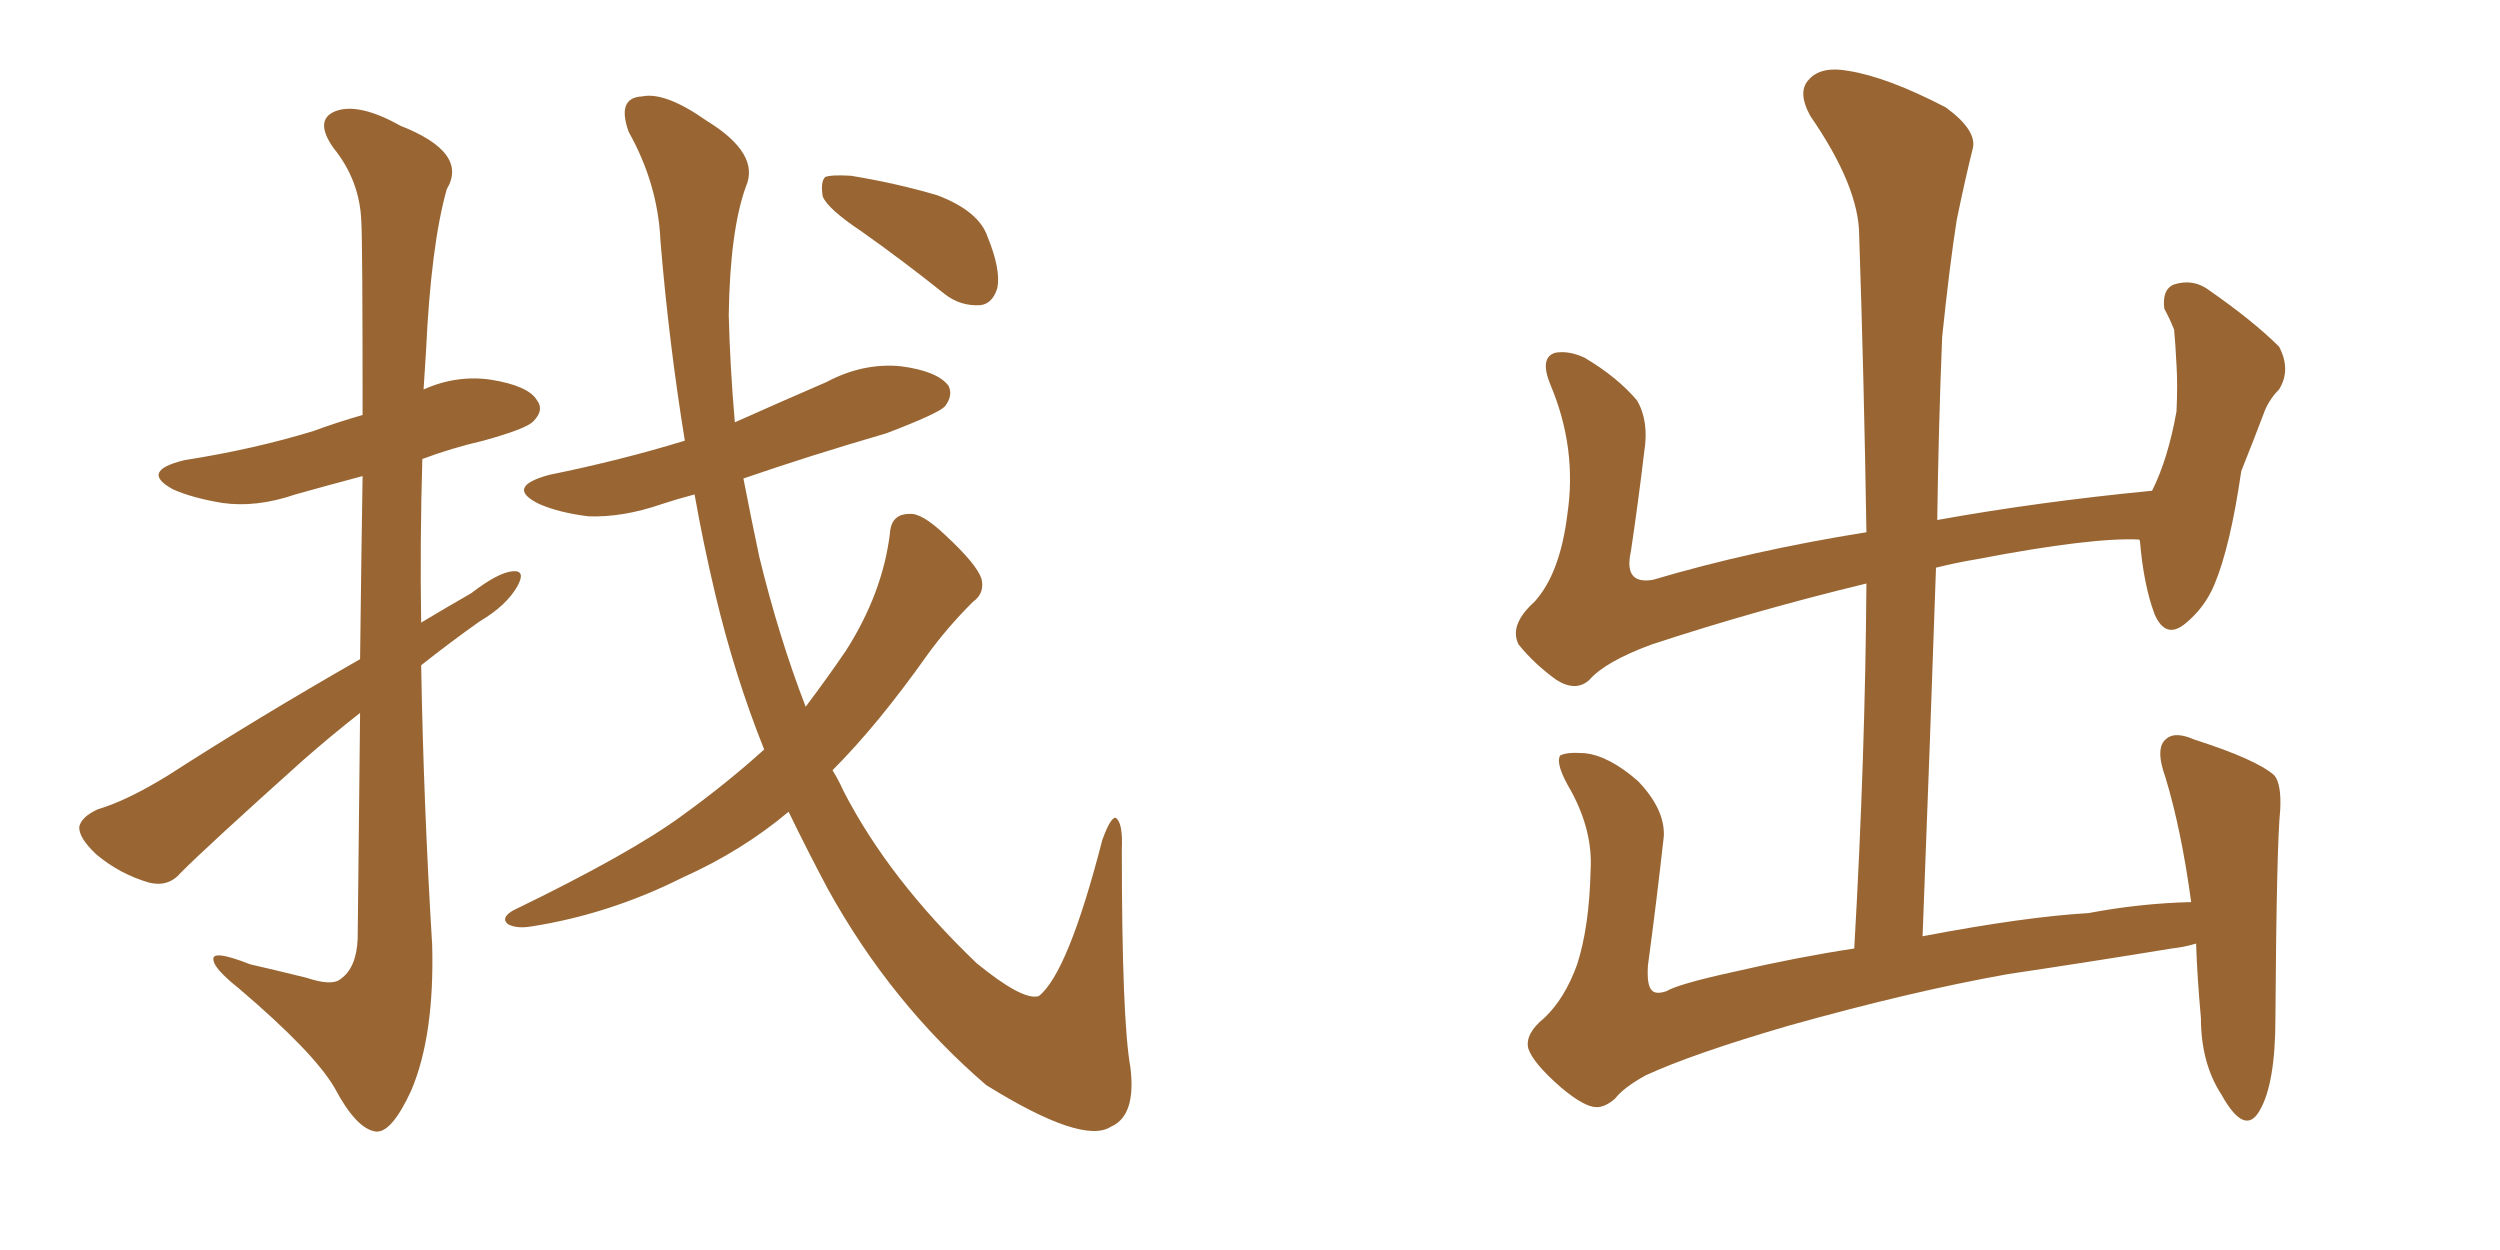 <svg xmlns="http://www.w3.org/2000/svg" xmlns:xlink="http://www.w3.org/1999/xlink" width="300" height="150"><path fill="#996633" padding="10" d="M43.21 79.10L43.21 79.10Q43.36 66.50 43.51 57.13L43.51 57.13Q39.11 58.30 35.45 59.33L35.45 59.33Q30.76 60.94 26.66 60.35L26.66 60.35Q23.14 59.77 20.80 58.74L20.80 58.74Q16.70 56.54 22.12 55.22L22.12 55.22Q30.47 53.91 37.65 51.71L37.65 51.71Q40.43 50.68 43.51 49.80L43.51 49.80Q43.51 29.00 43.36 26.66L43.36 26.66Q43.21 21.68 39.99 17.72L39.99 17.72Q37.65 14.36 40.28 13.33L40.28 13.33Q43.07 12.30 48.05 15.09L48.05 15.09Q56.25 18.31 53.61 22.71L53.61 22.71Q51.71 29.44 51.12 42.19L51.12 42.19Q50.98 44.38 50.83 46.73L50.83 46.73Q54.79 44.97 58.89 45.56L58.89 45.56Q63.43 46.29 64.45 48.05L64.45 48.05Q65.33 49.22 64.01 50.54L64.01 50.54Q63.28 51.42 58.01 52.88L58.01 52.88Q54.20 53.76 50.68 55.08L50.68 55.08Q50.39 64.89 50.54 74.71L50.54 74.71Q53.47 72.95 56.54 71.19L56.54 71.19Q59.77 68.70 61.52 68.55L61.52 68.55Q63.13 68.41 62.11 70.31L62.11 70.31Q60.79 72.66 57.57 74.56L57.57 74.56Q54.05 77.05 50.54 79.83L50.54 79.83Q50.83 96.53 51.86 113.38L51.86 113.38Q52.15 124.22 49.37 130.81L49.37 130.81Q47.02 135.94 45.12 135.79L45.12 135.79Q42.77 135.50 40.14 130.52L40.14 130.52Q37.65 126.27 28.71 118.65L28.71 118.65Q25.78 116.31 25.63 115.28L25.63 115.28Q25.20 113.82 30.03 115.72L30.03 115.72Q33.25 116.46 36.77 117.33L36.77 117.33Q39.84 118.36 40.87 117.48L40.87 117.48Q42.77 116.16 42.92 112.65L42.92 112.65Q43.07 97.56 43.21 85.55L43.21 85.55Q39.84 88.18 36.33 91.26L36.33 91.26Q24.90 101.51 21.68 104.74L21.68 104.74Q20.21 106.49 17.87 105.91L17.87 105.91Q14.36 104.88 11.57 102.54L11.57 102.54Q9.38 100.49 9.52 99.17L9.52 99.17Q9.81 98.00 11.72 97.12L11.72 97.12Q15.23 96.09 20.21 93.02L20.21 93.02Q30.91 86.13 43.21 79.10ZM91.70 89.94L91.70 89.94Q88.18 81.15 85.84 71.34L85.84 71.34Q84.38 65.19 83.35 59.33L83.35 59.33Q81.15 59.91 79.39 60.50L79.39 60.50Q74.71 62.11 70.61 61.96L70.61 61.96Q67.09 61.52 64.75 60.50L64.75 60.50Q60.50 58.45 65.92 56.98L65.92 56.98Q74.56 55.22 82.18 52.88L82.18 52.88Q80.27 41.16 79.25 28.86L79.25 28.86Q78.96 22.12 75.44 15.82L75.44 15.82Q73.97 11.72 77.05 11.57L77.05 11.57Q79.83 10.99 84.81 14.50L84.81 14.50Q91.26 18.46 89.50 22.41L89.50 22.41Q87.60 27.69 87.45 37.79L87.45 37.79Q87.60 43.95 88.18 50.68L88.18 50.68Q93.75 48.19 99.17 45.85L99.17 45.85Q103.56 43.51 108.11 43.95L108.11 43.95Q112.50 44.53 113.82 46.29L113.82 46.29Q114.40 47.46 113.38 48.78L113.38 48.78Q112.50 49.66 106.35 52.00L106.35 52.00Q97.27 54.64 89.21 57.42L89.21 57.42Q90.09 61.96 91.11 66.80L91.11 66.80Q93.46 76.46 96.68 84.81L96.68 84.81Q99.32 81.30 101.51 78.08L101.51 78.08Q105.91 71.19 106.79 64.01L106.79 64.01Q106.93 61.67 109.13 61.67L109.13 61.67Q110.60 61.52 113.38 64.16L113.38 64.16Q117.19 67.68 117.77 69.43L117.77 69.43Q118.21 71.19 116.75 72.22L116.75 72.22Q113.67 75.29 111.33 78.52L111.33 78.52Q105.32 87.01 99.90 92.43L99.90 92.43Q100.63 93.60 101.22 94.92L101.22 94.92Q106.64 105.47 117.19 115.58L117.19 115.58Q122.75 120.12 124.66 119.53L124.66 119.53Q128.17 116.75 132.28 100.78L132.28 100.78Q133.30 98.00 133.89 98.14L133.89 98.14Q134.77 98.73 134.62 101.95L134.62 101.95Q134.62 122.31 135.64 128.03L135.64 128.03Q136.38 133.89 133.30 135.21L133.30 135.21Q129.93 137.40 118.36 130.22L118.36 130.22Q106.93 120.41 99.32 106.64L99.32 106.64Q96.83 101.95 94.63 97.41L94.63 97.41Q89.06 102.10 81.88 105.32L81.88 105.32Q73.10 109.72 63.72 111.18L63.72 111.18Q61.96 111.47 60.94 110.89L60.94 110.89Q60.06 110.16 61.52 109.28L61.52 109.28Q75.73 102.39 81.88 97.85L81.88 97.85Q87.16 94.04 91.70 89.94ZM103.27 27.69L103.27 27.69L103.27 27.69Q99.32 25.05 98.73 23.58L98.73 23.58Q98.44 21.83 99.02 21.24L99.02 21.24Q99.76 20.95 102.10 21.09L102.10 21.09Q107.52 21.97 112.50 23.44L112.50 23.44Q117.48 25.34 118.51 28.42L118.51 28.42Q120.12 32.37 119.68 34.57L119.68 34.57Q119.09 36.47 117.63 36.62L117.63 36.62Q115.28 36.77 113.38 35.30L113.38 35.30Q108.25 31.20 103.27 27.69ZM187.35 130.52L187.35 130.52L187.35 130.52Q183.98 127.59 183.40 125.83L183.40 125.83Q182.96 124.07 185.30 122.17L185.30 122.17Q187.79 119.82 189.26 115.72L189.26 115.72Q190.72 111.18 190.87 104.44L190.87 104.44Q191.16 99.76 188.53 94.92L188.53 94.92Q186.62 91.70 187.21 90.67L187.21 90.67Q187.94 90.23 190.14 90.38L190.14 90.38Q193.07 90.67 196.58 93.75L196.58 93.75Q199.80 97.12 199.66 100.34L199.66 100.34Q198.78 108.25 197.75 115.87L197.75 115.87Q197.61 118.21 198.19 118.80L198.19 118.80Q198.63 119.38 199.95 118.95L199.95 118.95Q201.42 118.07 208.15 116.60L208.15 116.60Q215.77 114.84 222.51 113.82L222.51 113.82Q223.83 90.82 223.97 70.02L223.97 70.02Q210.64 73.24 198.19 77.34L198.19 77.34Q192.63 79.39 190.72 81.59L190.72 81.59Q189.11 83.06 186.77 81.59L186.77 81.59Q184.13 79.69 182.23 77.34L182.23 77.34Q181.05 75 184.13 72.22L184.13 72.22Q187.21 68.85 188.09 61.67L188.09 61.67Q189.26 53.76 186.04 46.14L186.04 46.14Q184.72 42.92 186.62 42.33L186.62 42.33Q188.23 42.04 190.14 42.92L190.14 42.92Q194.09 45.26 196.44 48.05L196.44 48.05Q197.90 50.54 197.31 54.20L197.31 54.20Q196.58 60.35 195.70 66.21L195.70 66.21Q194.82 70.17 198.34 69.58L198.34 69.58Q210.21 66.06 223.97 63.87L223.97 63.87Q223.68 45.41 223.10 28.27L223.10 28.27Q223.10 22.41 217.24 13.92L217.24 13.92Q215.63 10.99 217.09 9.52L217.09 9.52Q218.55 7.91 221.78 8.50L221.78 8.50Q226.46 9.23 233.50 12.89L233.50 12.89Q237.30 15.67 236.72 17.87L236.72 17.87Q235.84 21.39 234.81 26.37L234.81 26.37Q233.94 31.93 233.06 40.43L233.06 40.43Q232.62 51.27 232.47 62.40L232.47 62.40Q244.63 60.21 258.25 58.89L258.25 58.89Q260.16 55.08 261.18 49.37L261.18 49.37Q261.33 46.14 261.18 43.80L261.18 43.80Q261.04 41.02 260.89 39.55L260.89 39.55Q260.30 38.09 259.72 37.06L259.72 37.06Q259.42 34.72 260.89 34.13L260.89 34.13Q263.23 33.40 265.14 34.86L265.14 34.86Q270.41 38.53 273.49 41.60L273.49 41.60Q274.95 44.38 273.49 46.73L273.49 46.73Q272.17 48.05 271.58 49.80L271.58 49.80Q270.41 52.88 268.95 56.54L268.95 56.54Q267.63 65.63 265.72 70.17L265.72 70.17Q264.55 72.95 262.21 74.85L262.21 74.85Q259.86 76.76 258.54 73.68L258.54 73.68Q257.23 70.17 256.79 64.89L256.79 64.89Q256.64 64.75 256.79 64.75L256.79 64.75Q251.07 64.45 237.30 67.09L237.30 67.09Q234.67 67.53 232.32 68.12L232.32 68.12Q231.59 89.50 230.71 112.35L230.71 112.35Q243.02 110.01 250.63 109.57L250.63 109.57Q256.79 108.40 262.94 108.25L262.94 108.25Q261.77 99.61 259.86 93.31L259.86 93.31Q258.54 89.65 260.01 88.62L260.01 88.62Q261.04 87.74 263.38 88.77L263.38 88.77Q270.70 91.11 272.90 93.02L272.90 93.02Q273.78 94.04 273.63 97.12L273.63 97.12Q273.19 101.37 273.05 122.17L273.05 122.17Q273.05 130.08 271.14 133.30L271.14 133.30Q269.38 136.38 266.60 131.40L266.60 131.40Q264.11 127.59 264.11 122.17L264.11 122.17Q263.67 117.33 263.53 113.23L263.53 113.23Q262.06 113.67 260.60 113.82L260.60 113.82Q250.78 115.43 240.97 116.89L240.97 116.89Q229.39 118.95 214.75 123.05L214.75 123.05Q203.17 126.42 197.46 129.05L197.46 129.05Q194.82 130.52 193.80 131.84L193.80 131.84Q192.63 132.86 191.60 132.86L191.60 132.86Q190.14 132.86 187.35 130.52Z"/></svg>
